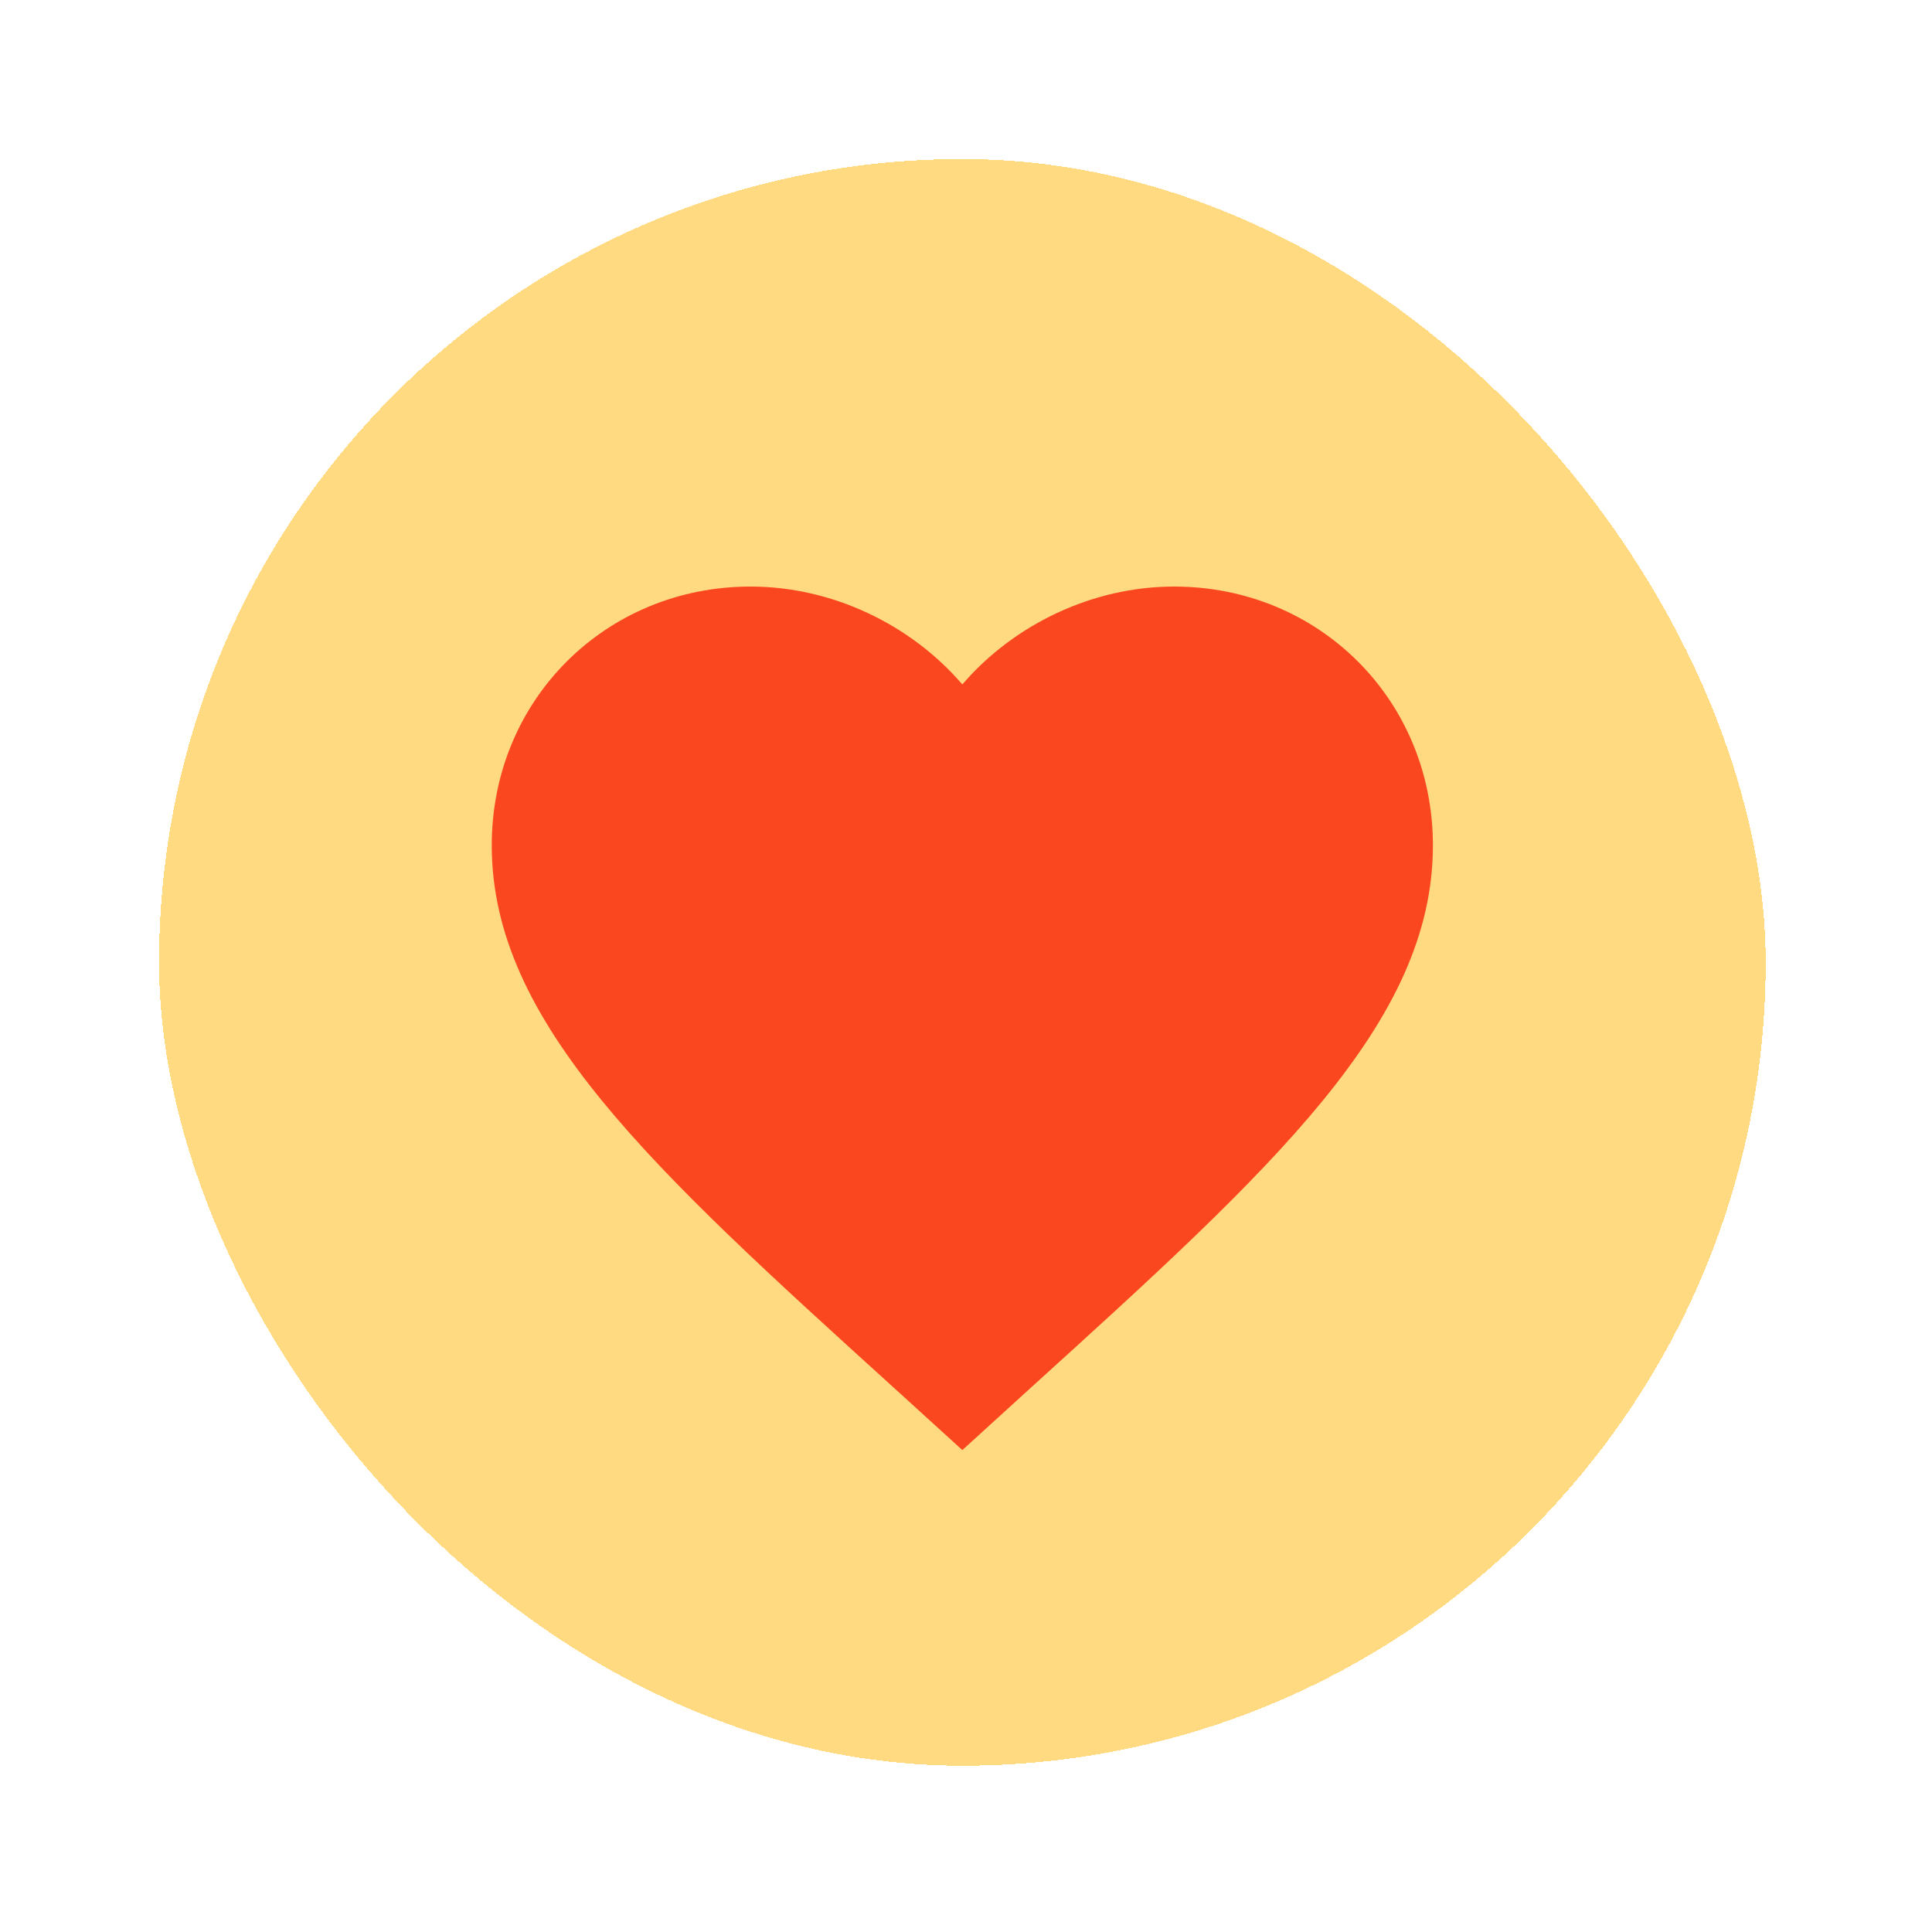 <?xml version="1.0" encoding="UTF-8"?> <svg xmlns="http://www.w3.org/2000/svg" width="95" height="95" viewBox="0 0 95 95" fill="none"><g filter="url(#filter0_d_460_1514)"><rect x="6.258" y="6.257" width="79" height="79" rx="39.5" fill="#FFDA81" shape-rendering="crispEdges"></rect><path d="M45.756 69.739L42.4 66.685C30.484 55.879 22.616 48.729 22.616 40.005C22.616 32.855 28.216 27.278 35.343 27.278C39.369 27.278 43.233 29.153 45.756 32.091C48.278 29.153 52.142 27.278 56.168 27.278C63.295 27.278 68.895 32.855 68.895 40.005C68.895 48.729 61.028 55.879 49.111 66.685L45.756 69.739Z" fill="#FB471F"></path></g><defs><filter id="filter0_d_460_1514" x="0" y="-0" width="94.644" height="94.644" filterUnits="userSpaceOnUse" color-interpolation-filters="sRGB"><feFlood flood-opacity="0" result="BackgroundImageFix"></feFlood><feColorMatrix in="SourceAlpha" type="matrix" values="0 0 0 0 0 0 0 0 0 0 0 0 0 0 0 0 0 0 127 0" result="hardAlpha"></feColorMatrix><feOffset dx="1.564" dy="1.564"></feOffset><feGaussianBlur stdDeviation="3.911"></feGaussianBlur><feComposite in2="hardAlpha" operator="out"></feComposite><feColorMatrix type="matrix" values="0 0 0 0 1 0 0 0 0 0.57 0 0 0 0 0.757 0 0 0 0.1 0"></feColorMatrix><feBlend mode="normal" in2="BackgroundImageFix" result="effect1_dropShadow_460_1514"></feBlend><feBlend mode="normal" in="SourceGraphic" in2="effect1_dropShadow_460_1514" result="shape"></feBlend></filter></defs></svg> 